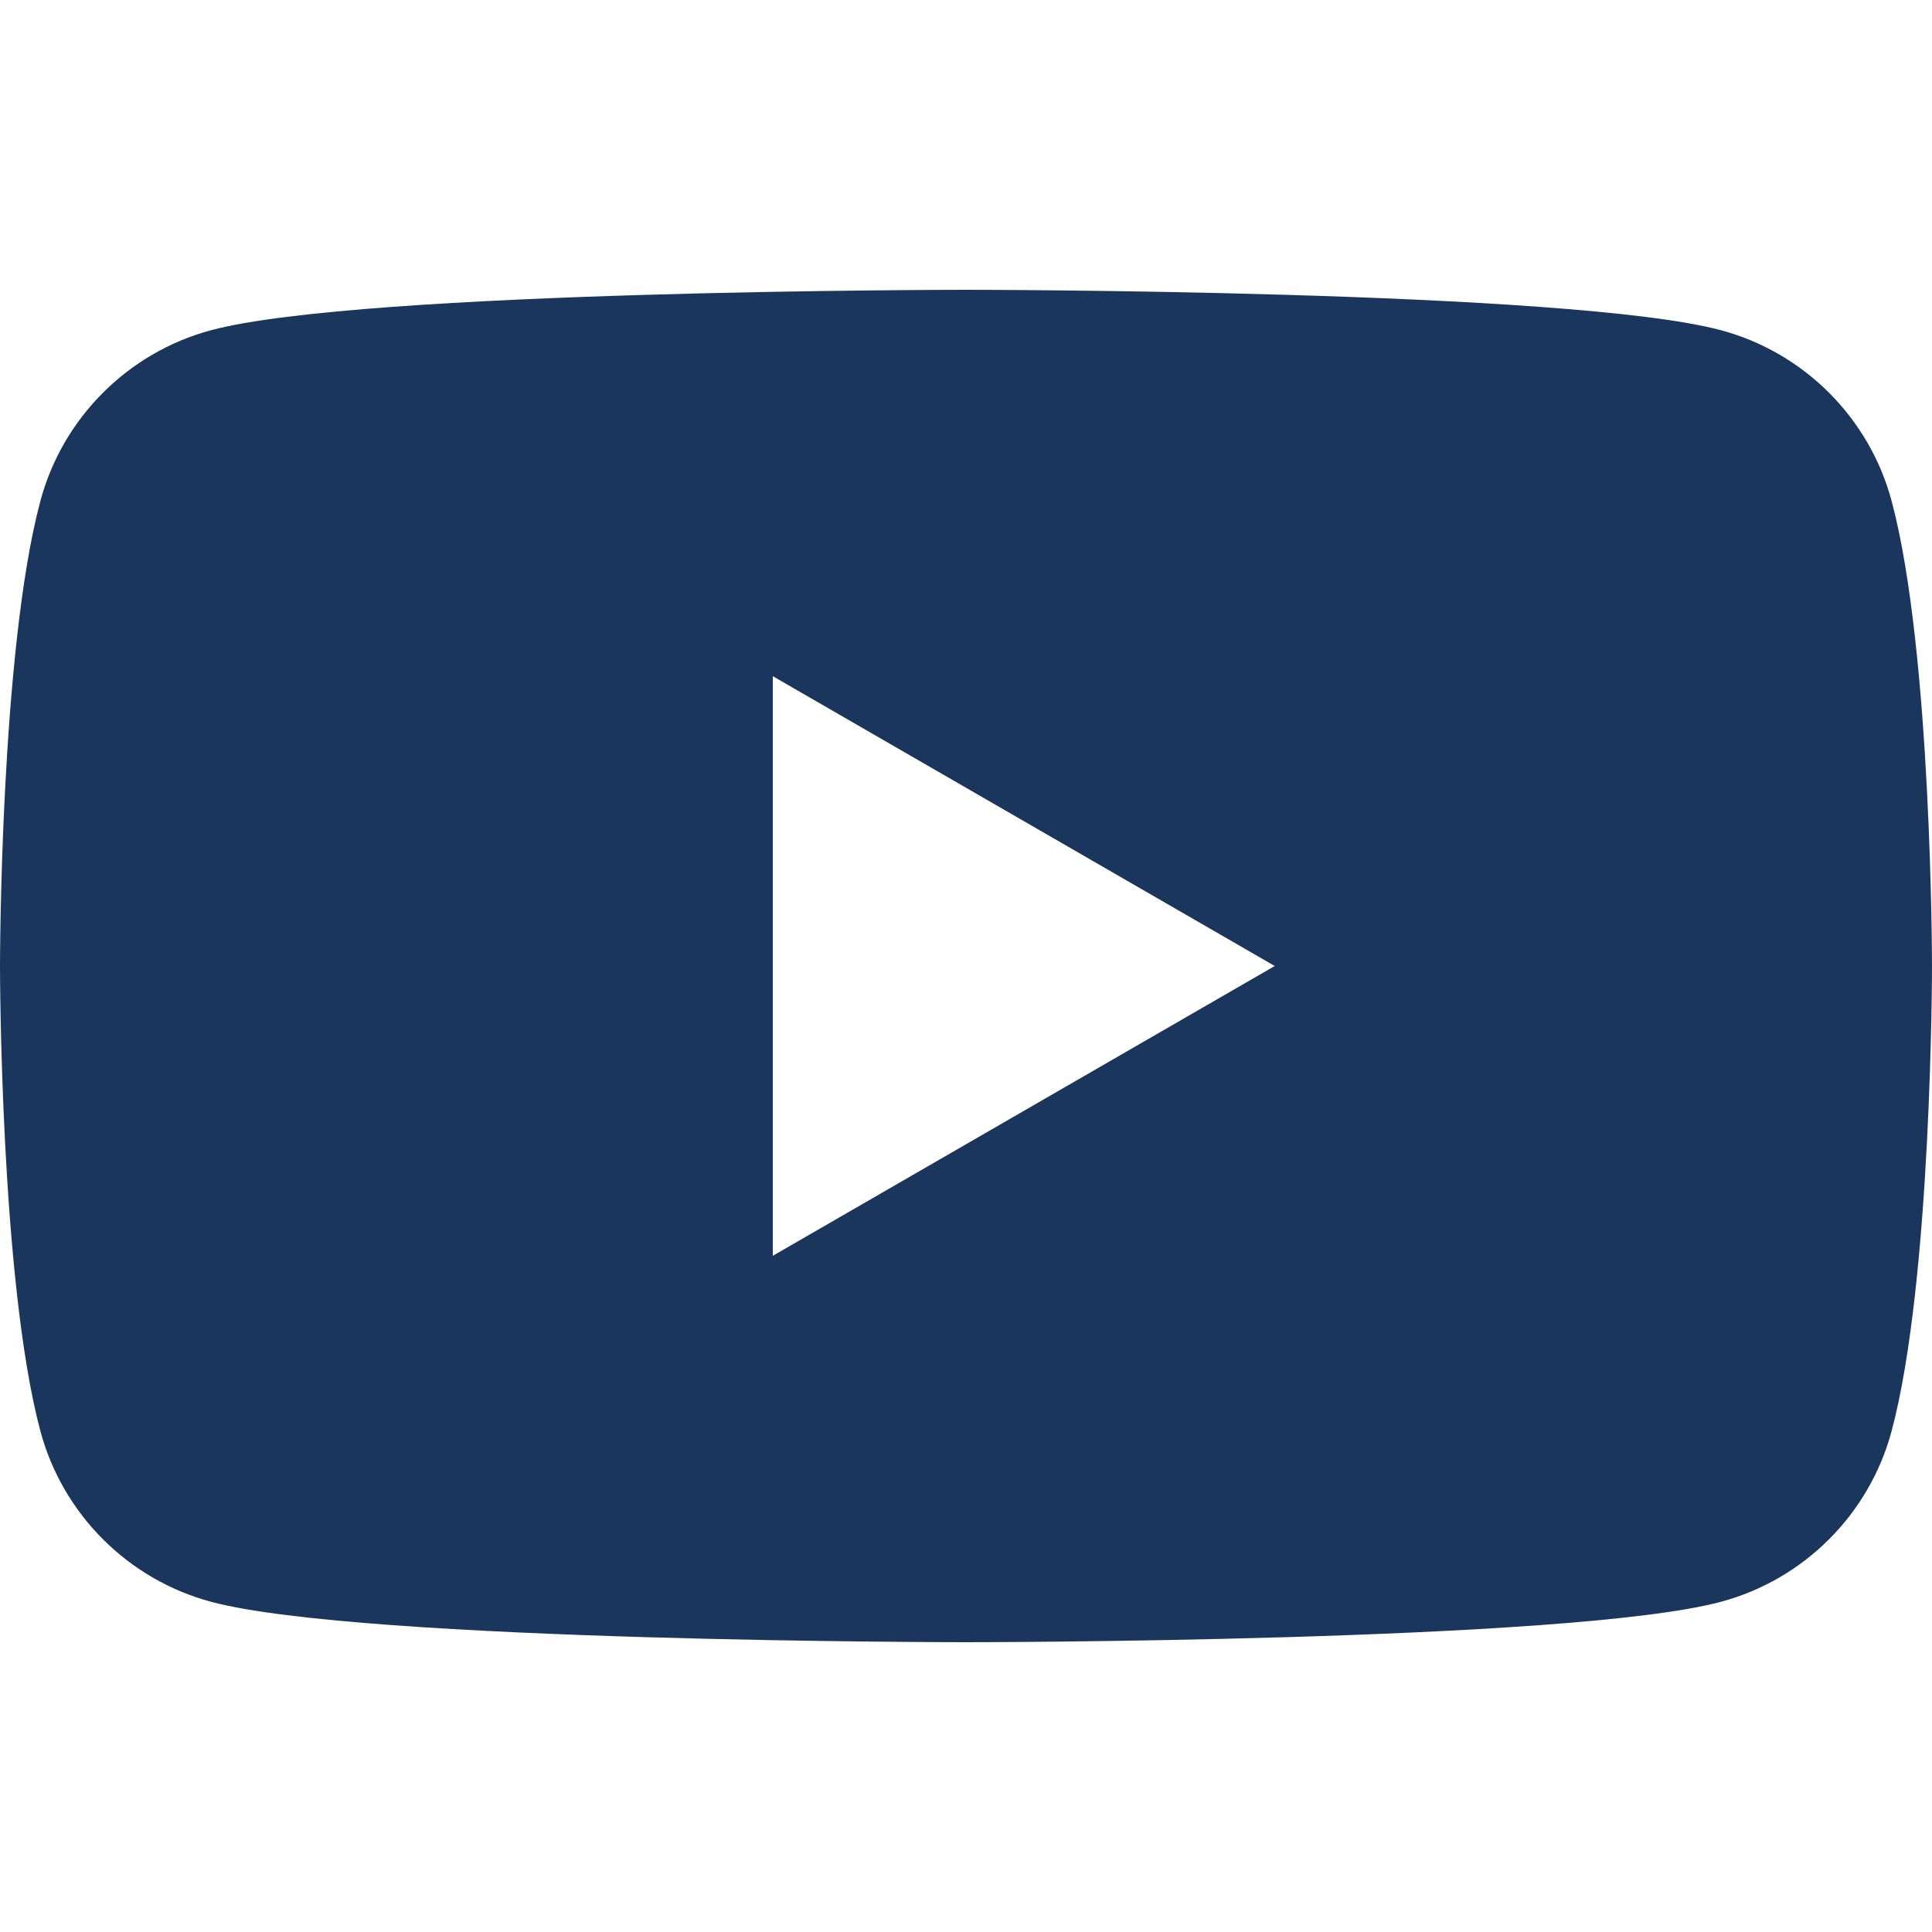 <?xml version="1.0" encoding="utf-8"?>
<!-- Generator: Adobe Illustrator 27.9.0, SVG Export Plug-In . SVG Version: 6.00 Build 0)  -->
<svg version="1.1" id="Layer_1" xmlns="http://www.w3.org/2000/svg" xmlns:xlink="http://www.w3.org/1999/xlink" x="0px" y="0px"
	 viewBox="0 0 1000 1000" style="enable-background:new 0 0 1000 1000;" xml:space="preserve">
<style type="text/css">
	.st0{fill:#1B365C;}
</style>
<path class="st0" d="M979.1,259.31c-11.5-43.02-45.39-76.91-88.41-88.41C812.71,150,500,150,500,150s-312.71,0-390.69,20.9
	c-43.02,11.5-76.91,45.39-88.41,88.41C0,337.29,0,500,0,500s0,162.71,20.9,240.69c11.5,43.02,45.39,76.91,88.41,88.41
	C187.29,850,500,850,500,850s312.71,0,390.69-20.9c43.03-11.5,76.91-45.39,88.41-88.41C1000,662.71,1000,500,1000,500
	S1000,337.29,979.1,259.31z M400,650V350l259.8,150L400,650z"/>
</svg>

